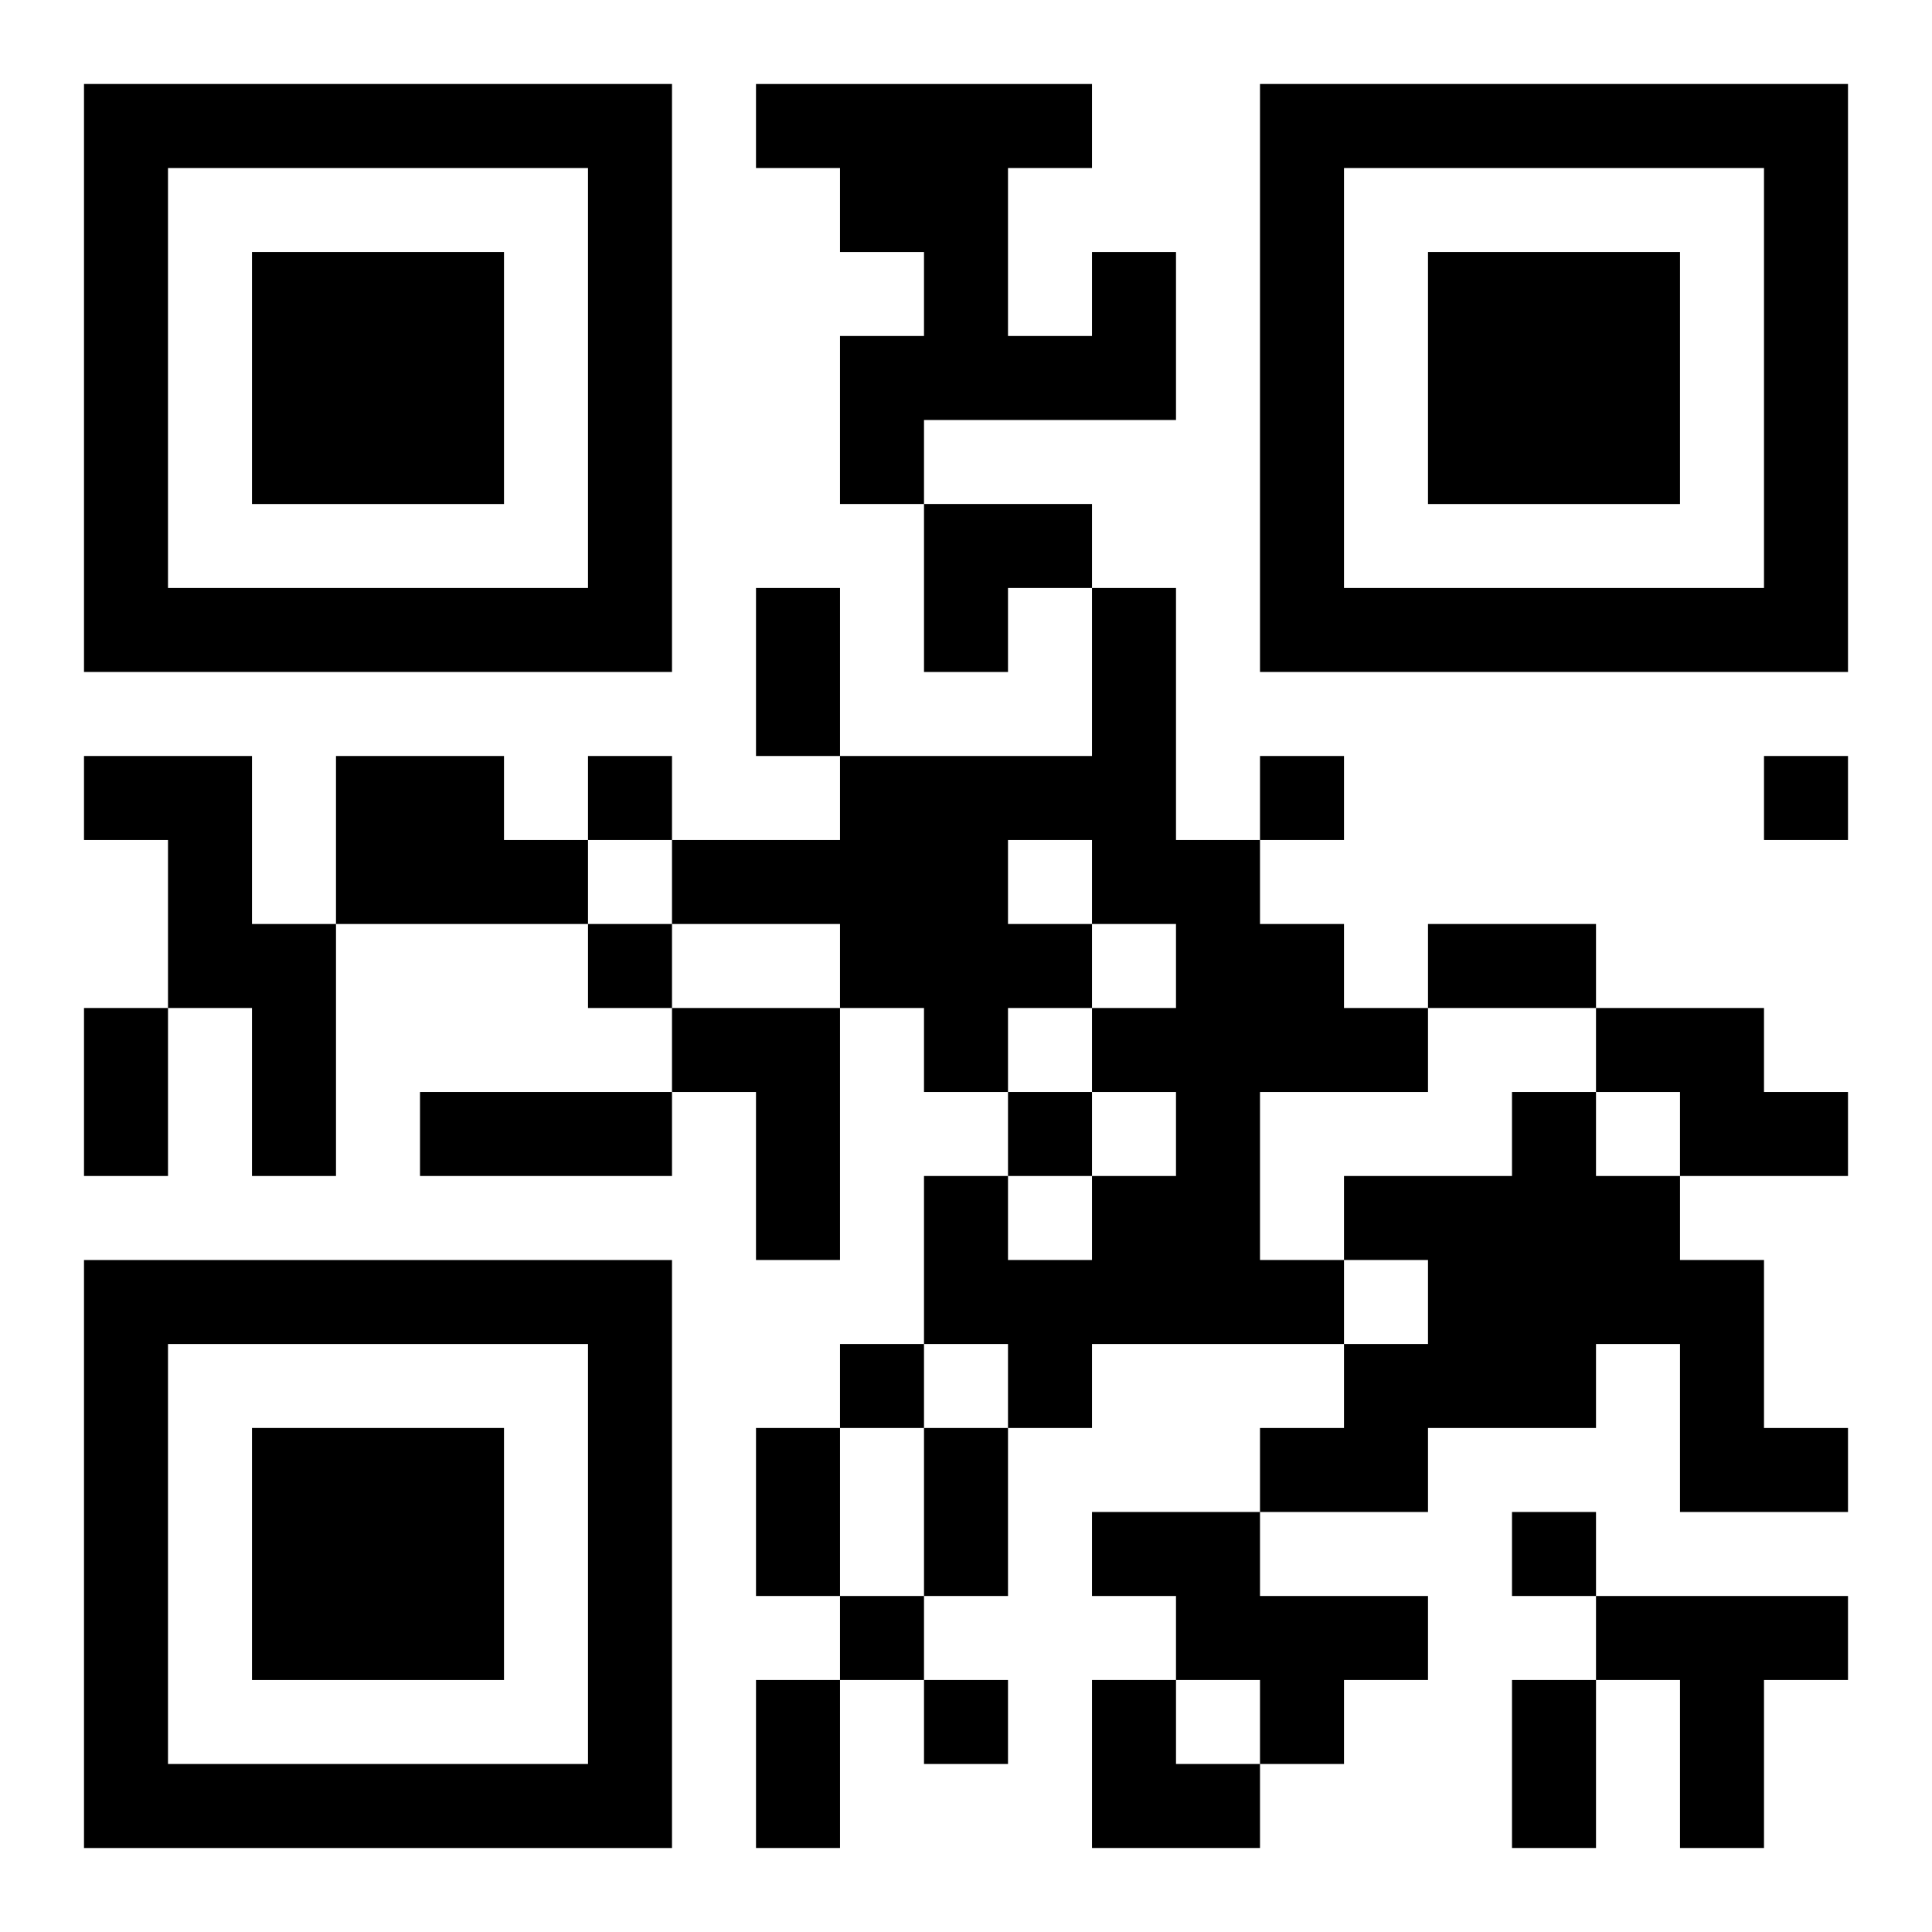 <?xml version="1.0" encoding="UTF-8"?>
<svg width="250" height="250" baseProfile="full" version="1.1" viewBox="-1 -1 23 23" xmlns="http://www.w3.org/2000/svg" xmlns:xlink="http://www.w3.org/1999/xlink"><symbol id="a"><path d="m0 7v7h7v-7h-7zm1 1h5v5h-5v-5zm1 1v3h3v-3h-3z"/></symbol><use y="-7" xlink:href="#a"/><use y="7" xlink:href="#a"/><use x="14" y="-7" xlink:href="#a"/><path d="m12 2h1v2h-3v1h-1v-2h1v-1h-1v-1h-1v-1h4v1h-1v2h1v-1m0 4h1v3h1v1h1v1h1v1h-2v2h1v1h-3v1h-1v-1h-1v-2h1v1h1v-1h1v-1h-1v-1h1v-1h-1v1h-1v1h-1v-1h-1v-1h-2v-1h2v-1h3v-2m-1 3v1h1v-1h-1m-11-1h2v2h1v3h-1v-2h-1v-2h-1v-1m3 0h2v1h1v1h-3v-2m4 3h2v3h-1v-2h-1v-1m11 0h2v1h1v1h-2v-1h-1v-1m-1 1h1v1h1v1h1v2h1v1h-2v-2h-1v1h-2v1h-2v-1h1v-1h1v-1h-1v-1h2v-1m-5 5h2v1h2v1h-1v1h-1v-1h-1v-1h-1v-1m6 1h3v1h-1v2h-1v-2h-1v-1m-12-10v1h1v-1h-1m8 0v1h1v-1h-1m6 0v1h1v-1h-1m-14 2v1h1v-1h-1m5 2v1h1v-1h-1m-2 3v1h1v-1h-1m8 2v1h1v-1h-1m-8 1v1h1v-1h-1m1 1v1h1v-1h-1m-2-13h1v2h-1v-2m8 4h2v1h-2v-1m-16 1h1v2h-1v-2m4 1h3v1h-3v-1m4 4h1v2h-1v-2m2 0h1v2h-1v-2m-2 3h1v2h-1v-2m9 0h1v2h-1v-2m-7-14h2v1h-1v1h-1zm2 14h1v1h1v1h-2z"/></svg>
